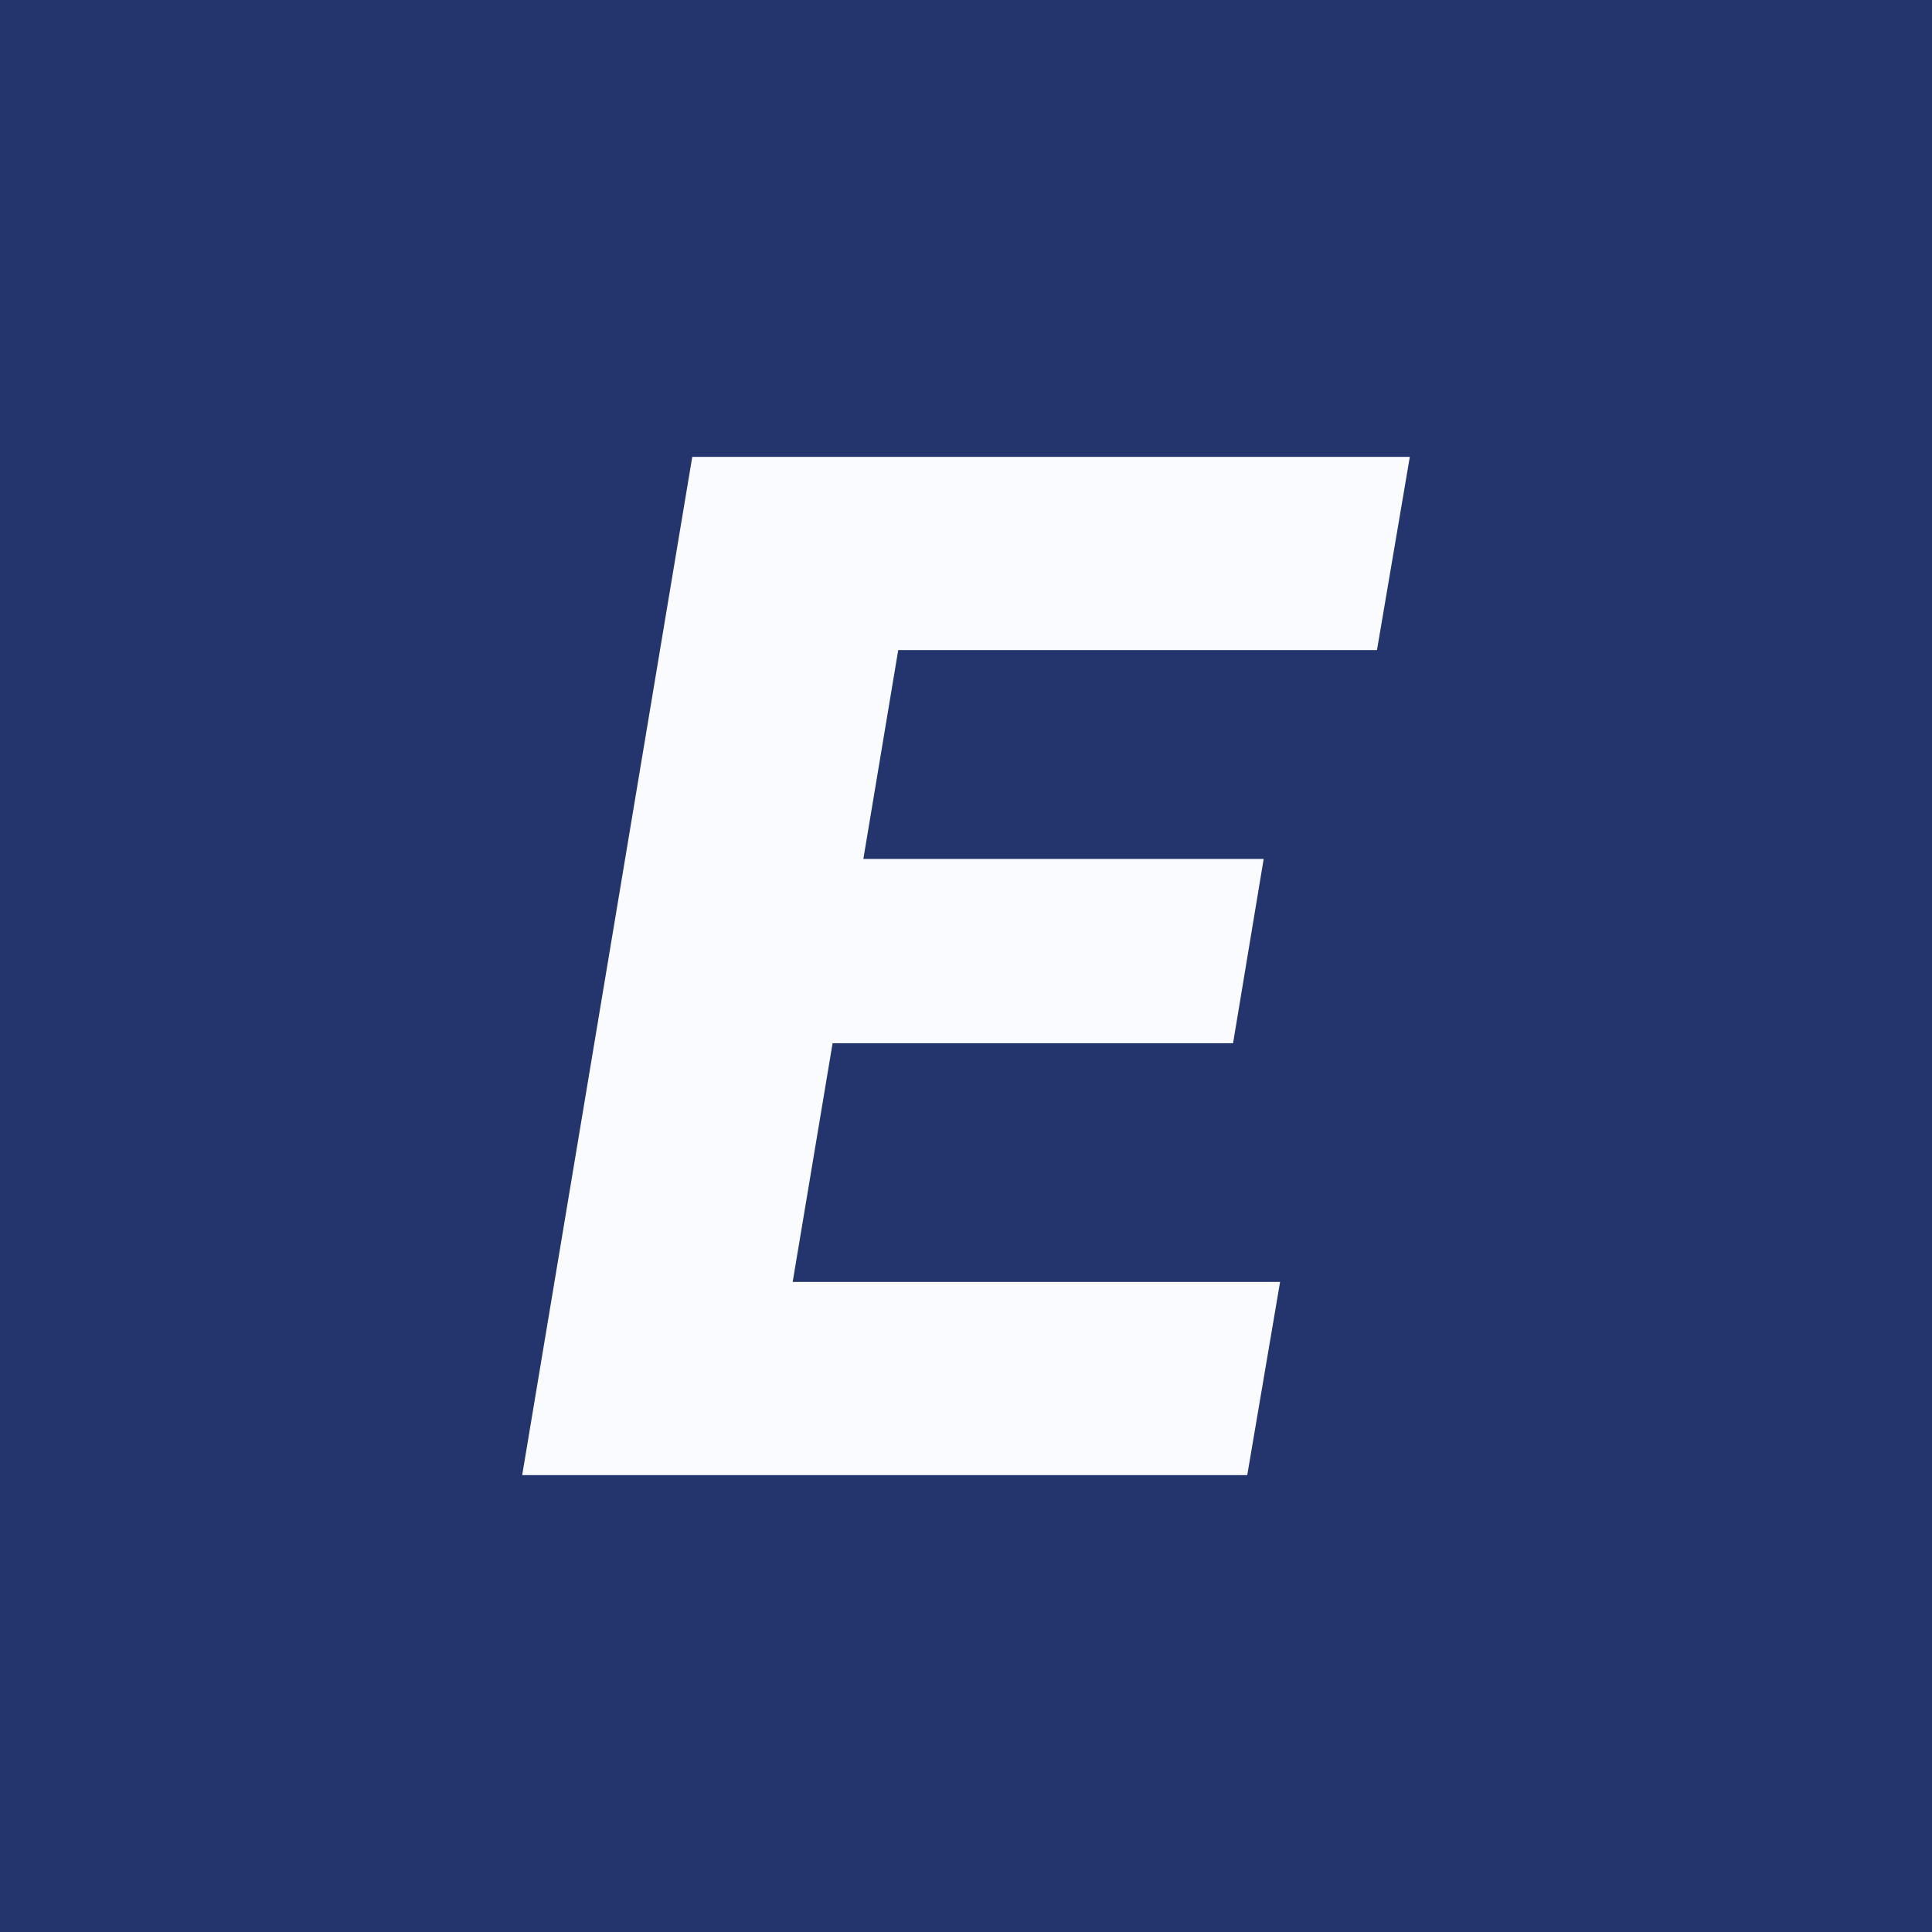 <?xml version="1.0" encoding="UTF-8"?>
<svg data-bbox="0 0 96 96" xmlns="http://www.w3.org/2000/svg" viewBox="0 0 96 96" fill-rule="evenodd" clip-rule="evenodd" stroke-linejoin="round" stroke-miterlimit="2" data-type="ugc">
    <g>
        <path fill="#24346c" d="M96 0v96H0V0z"/>
        <path d="m70.053 22.703-1.632 9.6H44.632l-1.733 10.378h19.892l-1.521 9.156H41.371l-1.983 11.86h24.219l-1.632 9.6H25.947l8.451-50.594z" fill="#fafbff" fill-rule="nonzero"/>
    </g>
</svg>

